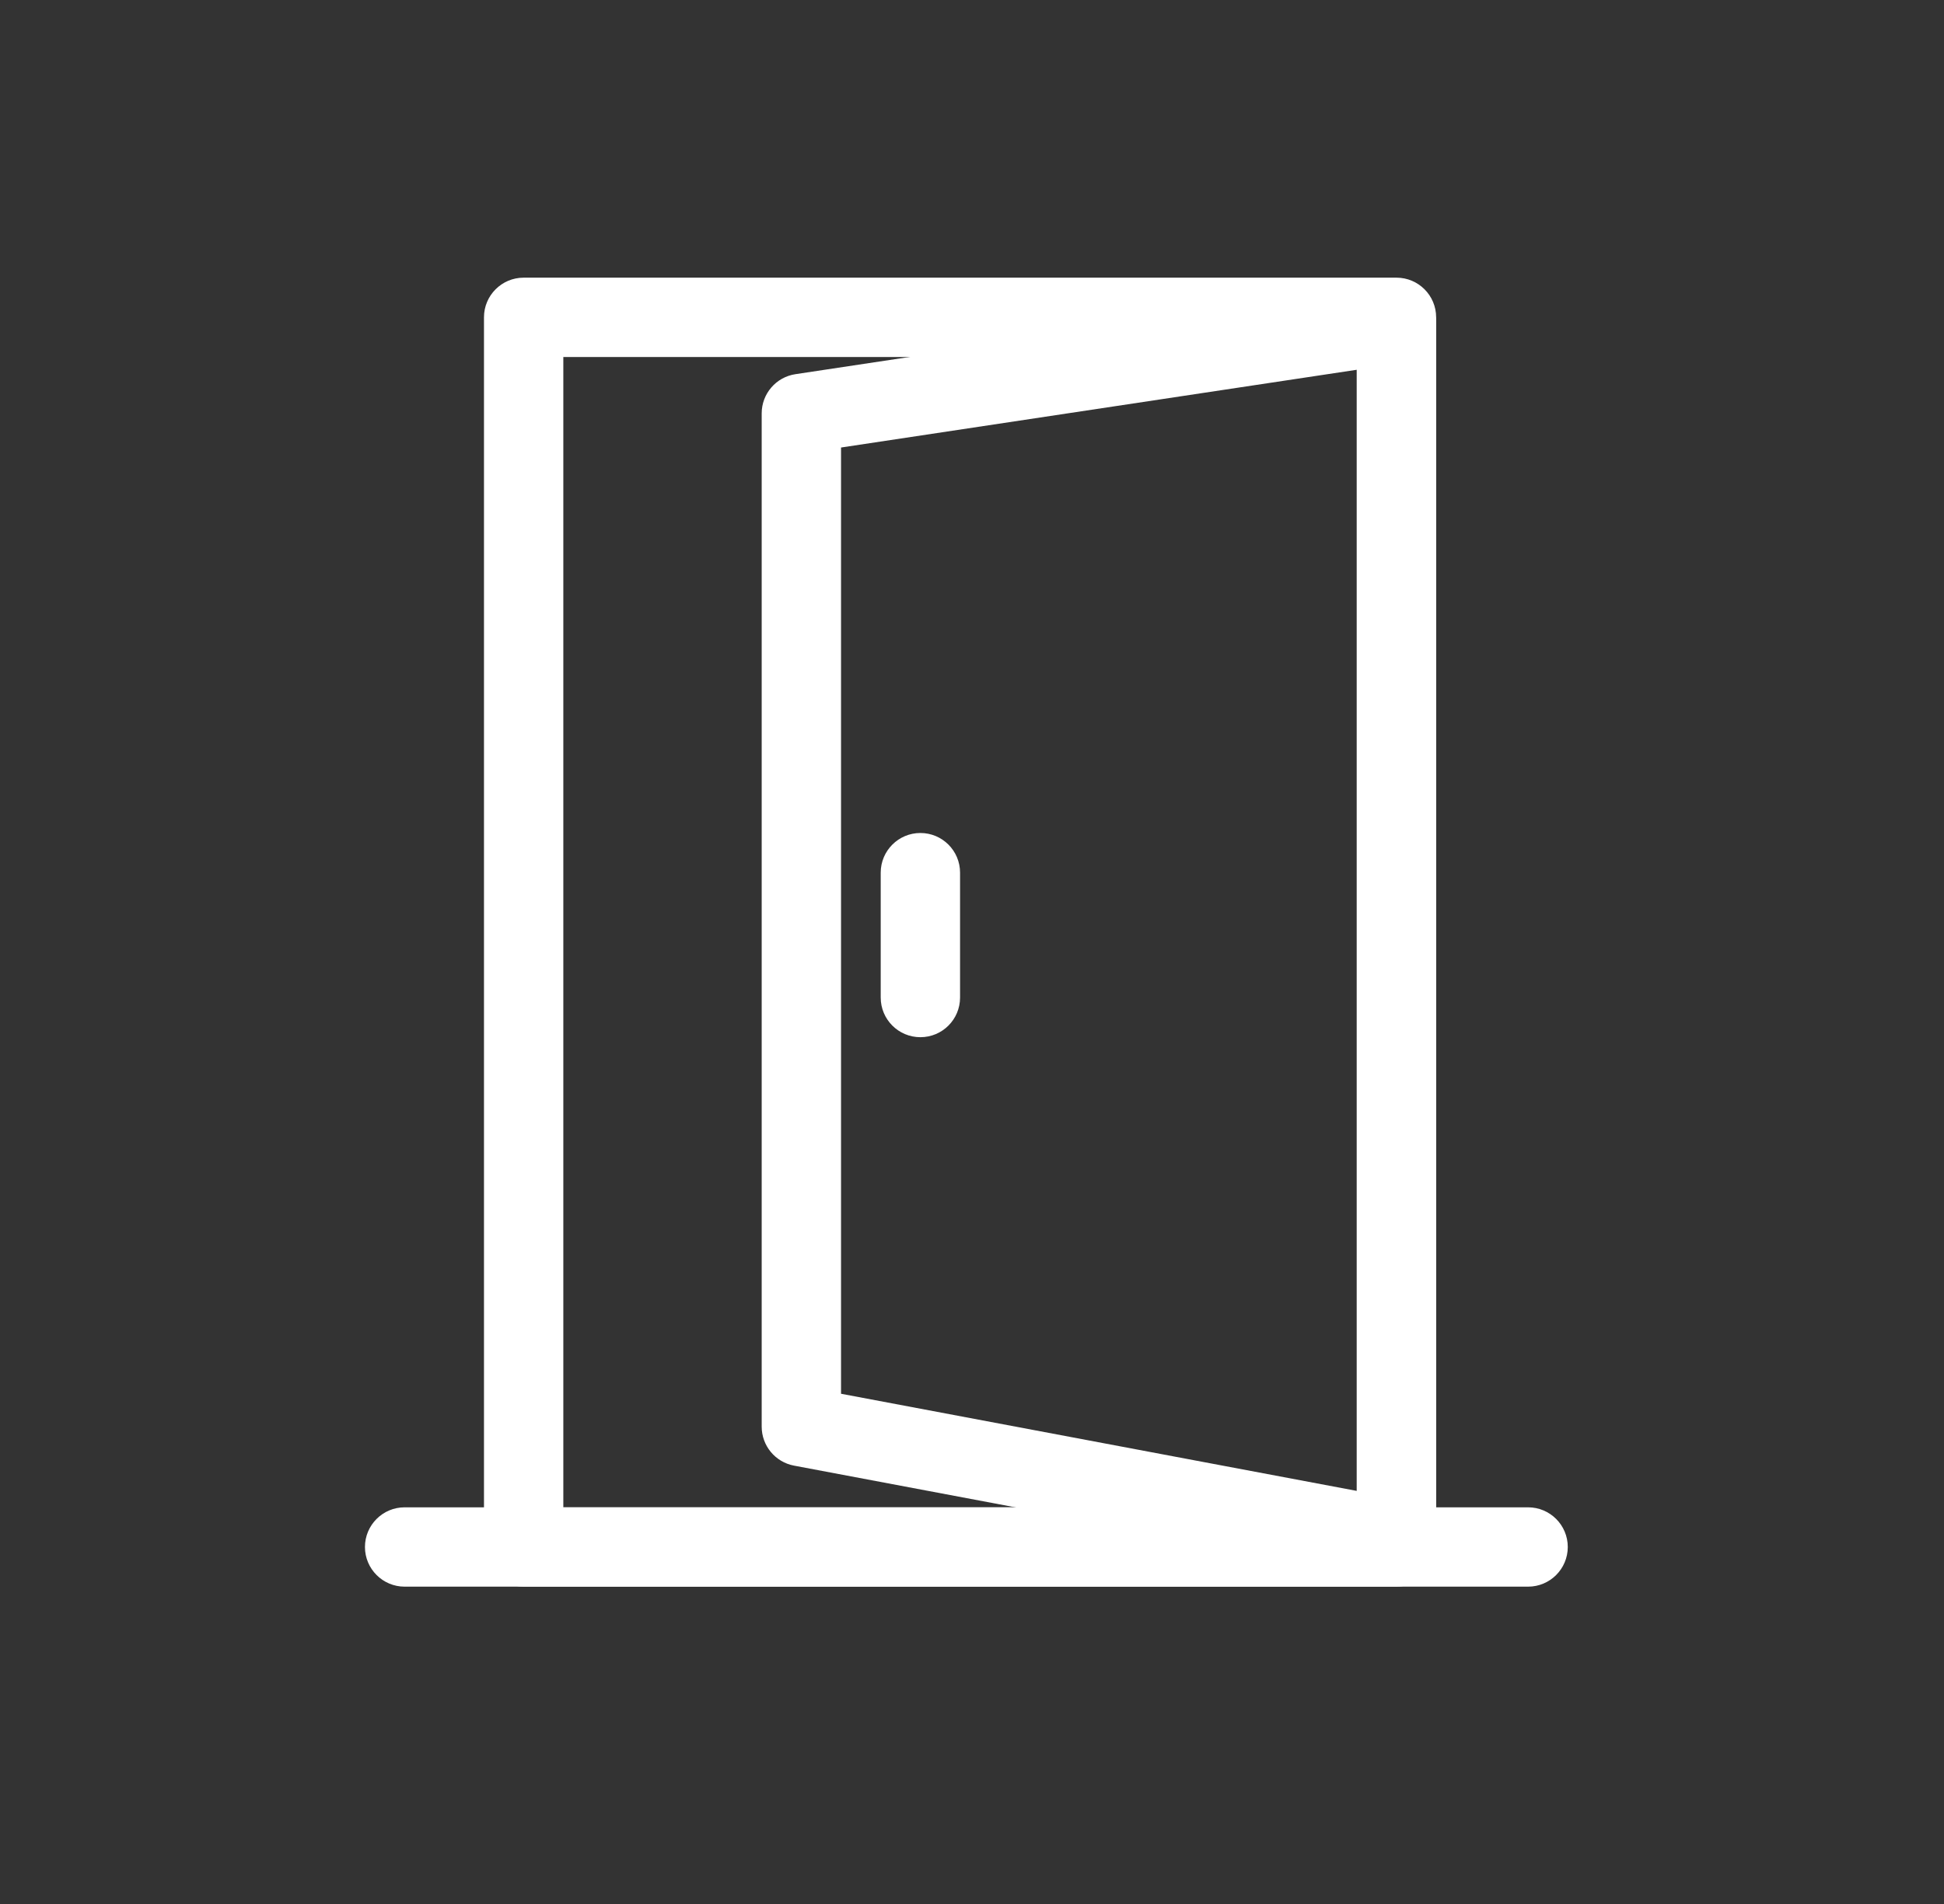 <svg width="49" height="48" viewBox="0 0 49 48" fill="none" xmlns="http://www.w3.org/2000/svg">
<rect x="0" y="0" width="49" height="48" fill="#333333" stroke="none"/>
<path fill-rule="evenodd" clip-rule="evenodd" d="M9.199 39C9.199 38.448 9.647 38 10.199 38H38.517C39.069 38 39.517 38.448 39.517 39C39.517 39.552 39.069 40 38.517 40H10.199C9.647 40 9.199 39.552 9.199 39Z" fill="white"/>
<path fill-rule="evenodd" clip-rule="evenodd" d="M14.199 9V38H34.199V9H14.199ZM13.199 7H35.199C35.752 7 36.199 7.448 36.199 8V39C36.199 39.552 35.752 40 35.199 40H13.199C12.647 40 12.199 39.552 12.199 39V8C12.199 7.448 12.647 7 13.199 7Z" fill="white"/>
<path fill-rule="evenodd" clip-rule="evenodd" d="M34.199 37.586V9.322L21.199 11.282V35.137L34.199 37.586ZM35.014 39.775C35.63 39.891 36.199 39.419 36.199 38.792V8.16C36.199 7.549 35.655 7.08 35.05 7.172L20.05 9.433C19.561 9.506 19.199 9.927 19.199 10.421V35.966C19.199 36.447 19.541 36.86 20.014 36.949L35.014 39.775Z" fill="white"/>
<path fill-rule="evenodd" clip-rule="evenodd" d="M23.199 21C23.752 21 24.199 21.448 24.199 22V25.148C24.199 25.701 23.752 26.148 23.199 26.148C22.647 26.148 22.199 25.701 22.199 25.148V22C22.199 21.448 22.647 21 23.199 21Z" fill="white"/>
</svg>
